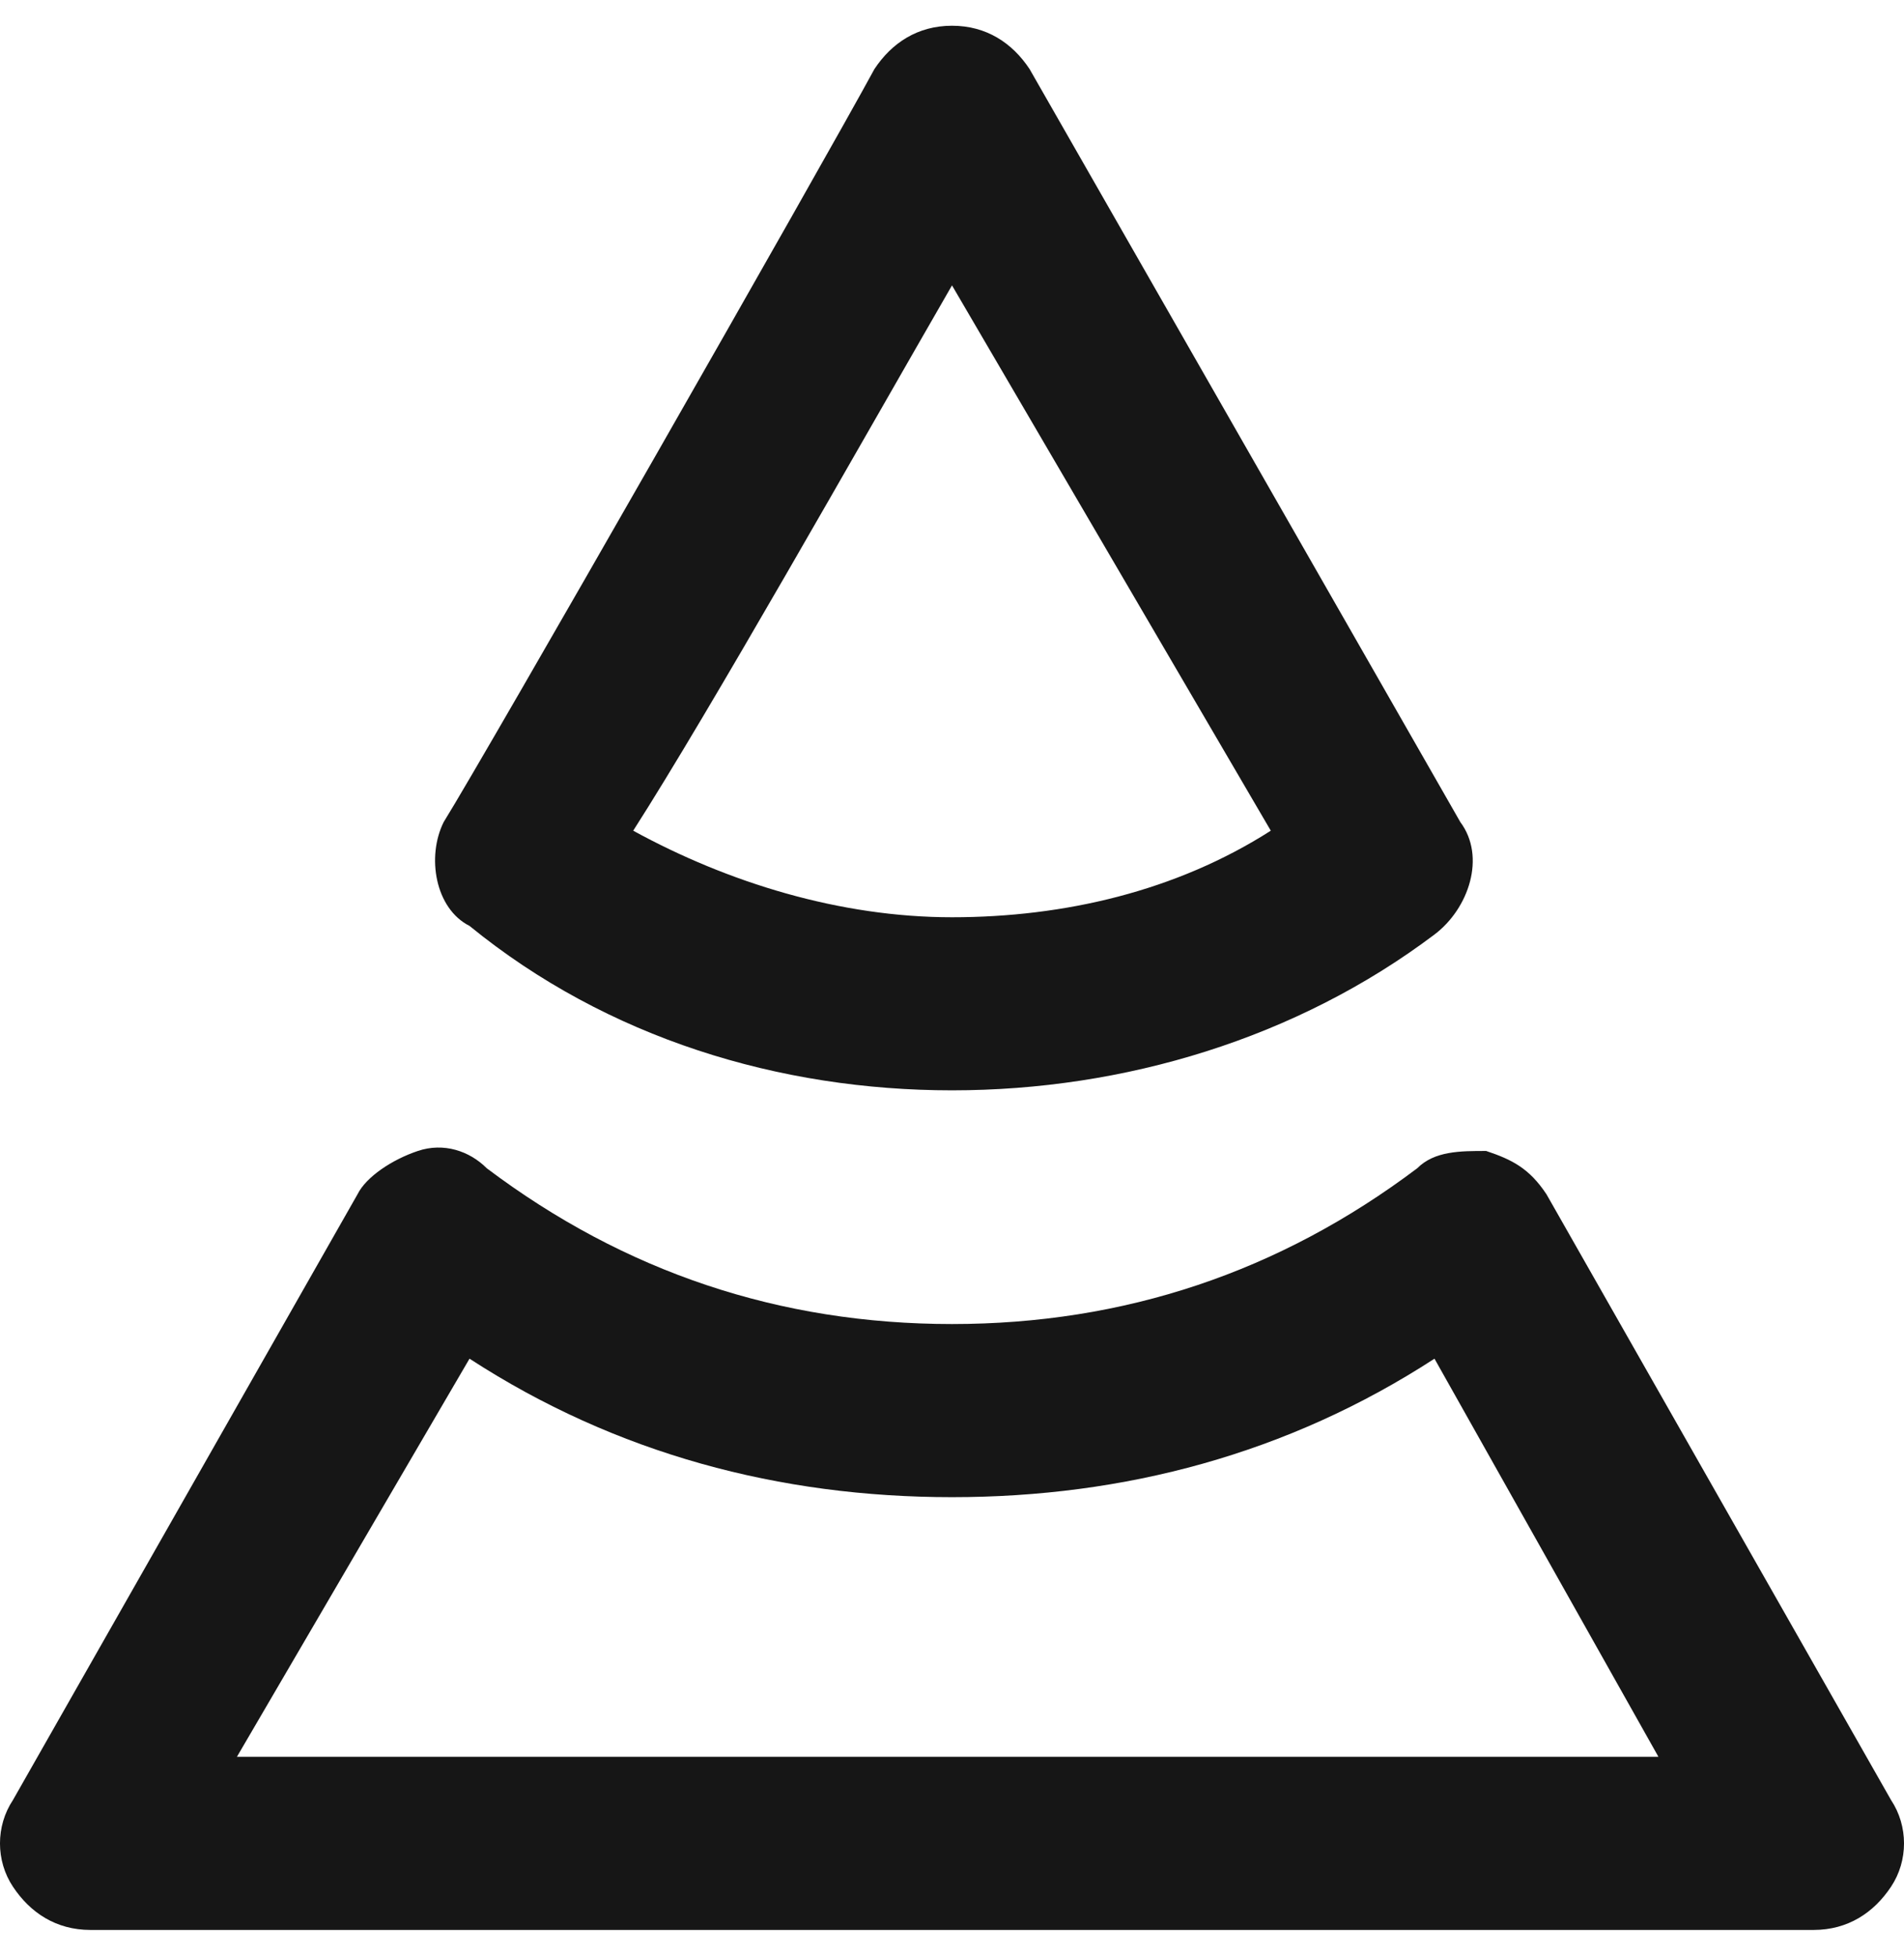 <svg xmlns="http://www.w3.org/2000/svg" width="37" height="38" viewBox="0 0 37 38" fill="none">
  <path d="M18.5 21.186C15.152 21.186 11.803 20.177 9.124 17.991C8.455 17.654 8.287 16.645 8.622 15.973C9.459 14.627 15.989 3.191 16.993 1.341C17.328 0.836 17.83 0.5 18.5 0.5C19.17 0.5 19.672 0.836 20.007 1.341L28.378 15.973C28.88 16.645 28.545 17.654 27.875 18.159C25.197 20.177 21.848 21.186 18.5 21.186ZM12.305 16.141C14.147 17.15 16.323 17.823 18.5 17.823C20.676 17.823 22.853 17.318 24.695 16.141L18.5 5.545C16.658 8.741 13.812 13.786 12.305 16.141Z" fill="#161616"/>
  <path d="M35.242 37.5H1.758C1.088 37.5 0.586 37.164 0.251 36.659C-0.084 36.155 -0.084 35.482 0.251 34.977L6.948 23.205C7.115 22.868 7.618 22.532 8.12 22.364C8.622 22.195 9.124 22.364 9.459 22.7C12.138 24.718 15.152 25.727 18.5 25.727C21.848 25.727 24.862 24.718 27.541 22.7C27.876 22.364 28.378 22.364 28.88 22.364C29.382 22.532 29.717 22.7 30.052 23.205L36.749 34.977C37.084 35.482 37.084 36.155 36.749 36.659C36.414 37.164 35.912 37.5 35.242 37.5ZM4.604 34.136H32.228L27.876 26.4C25.029 28.25 21.848 29.091 18.5 29.091C15.152 29.091 11.971 28.25 9.124 26.4L4.604 34.136Z" fill="#161616"/>
</svg>